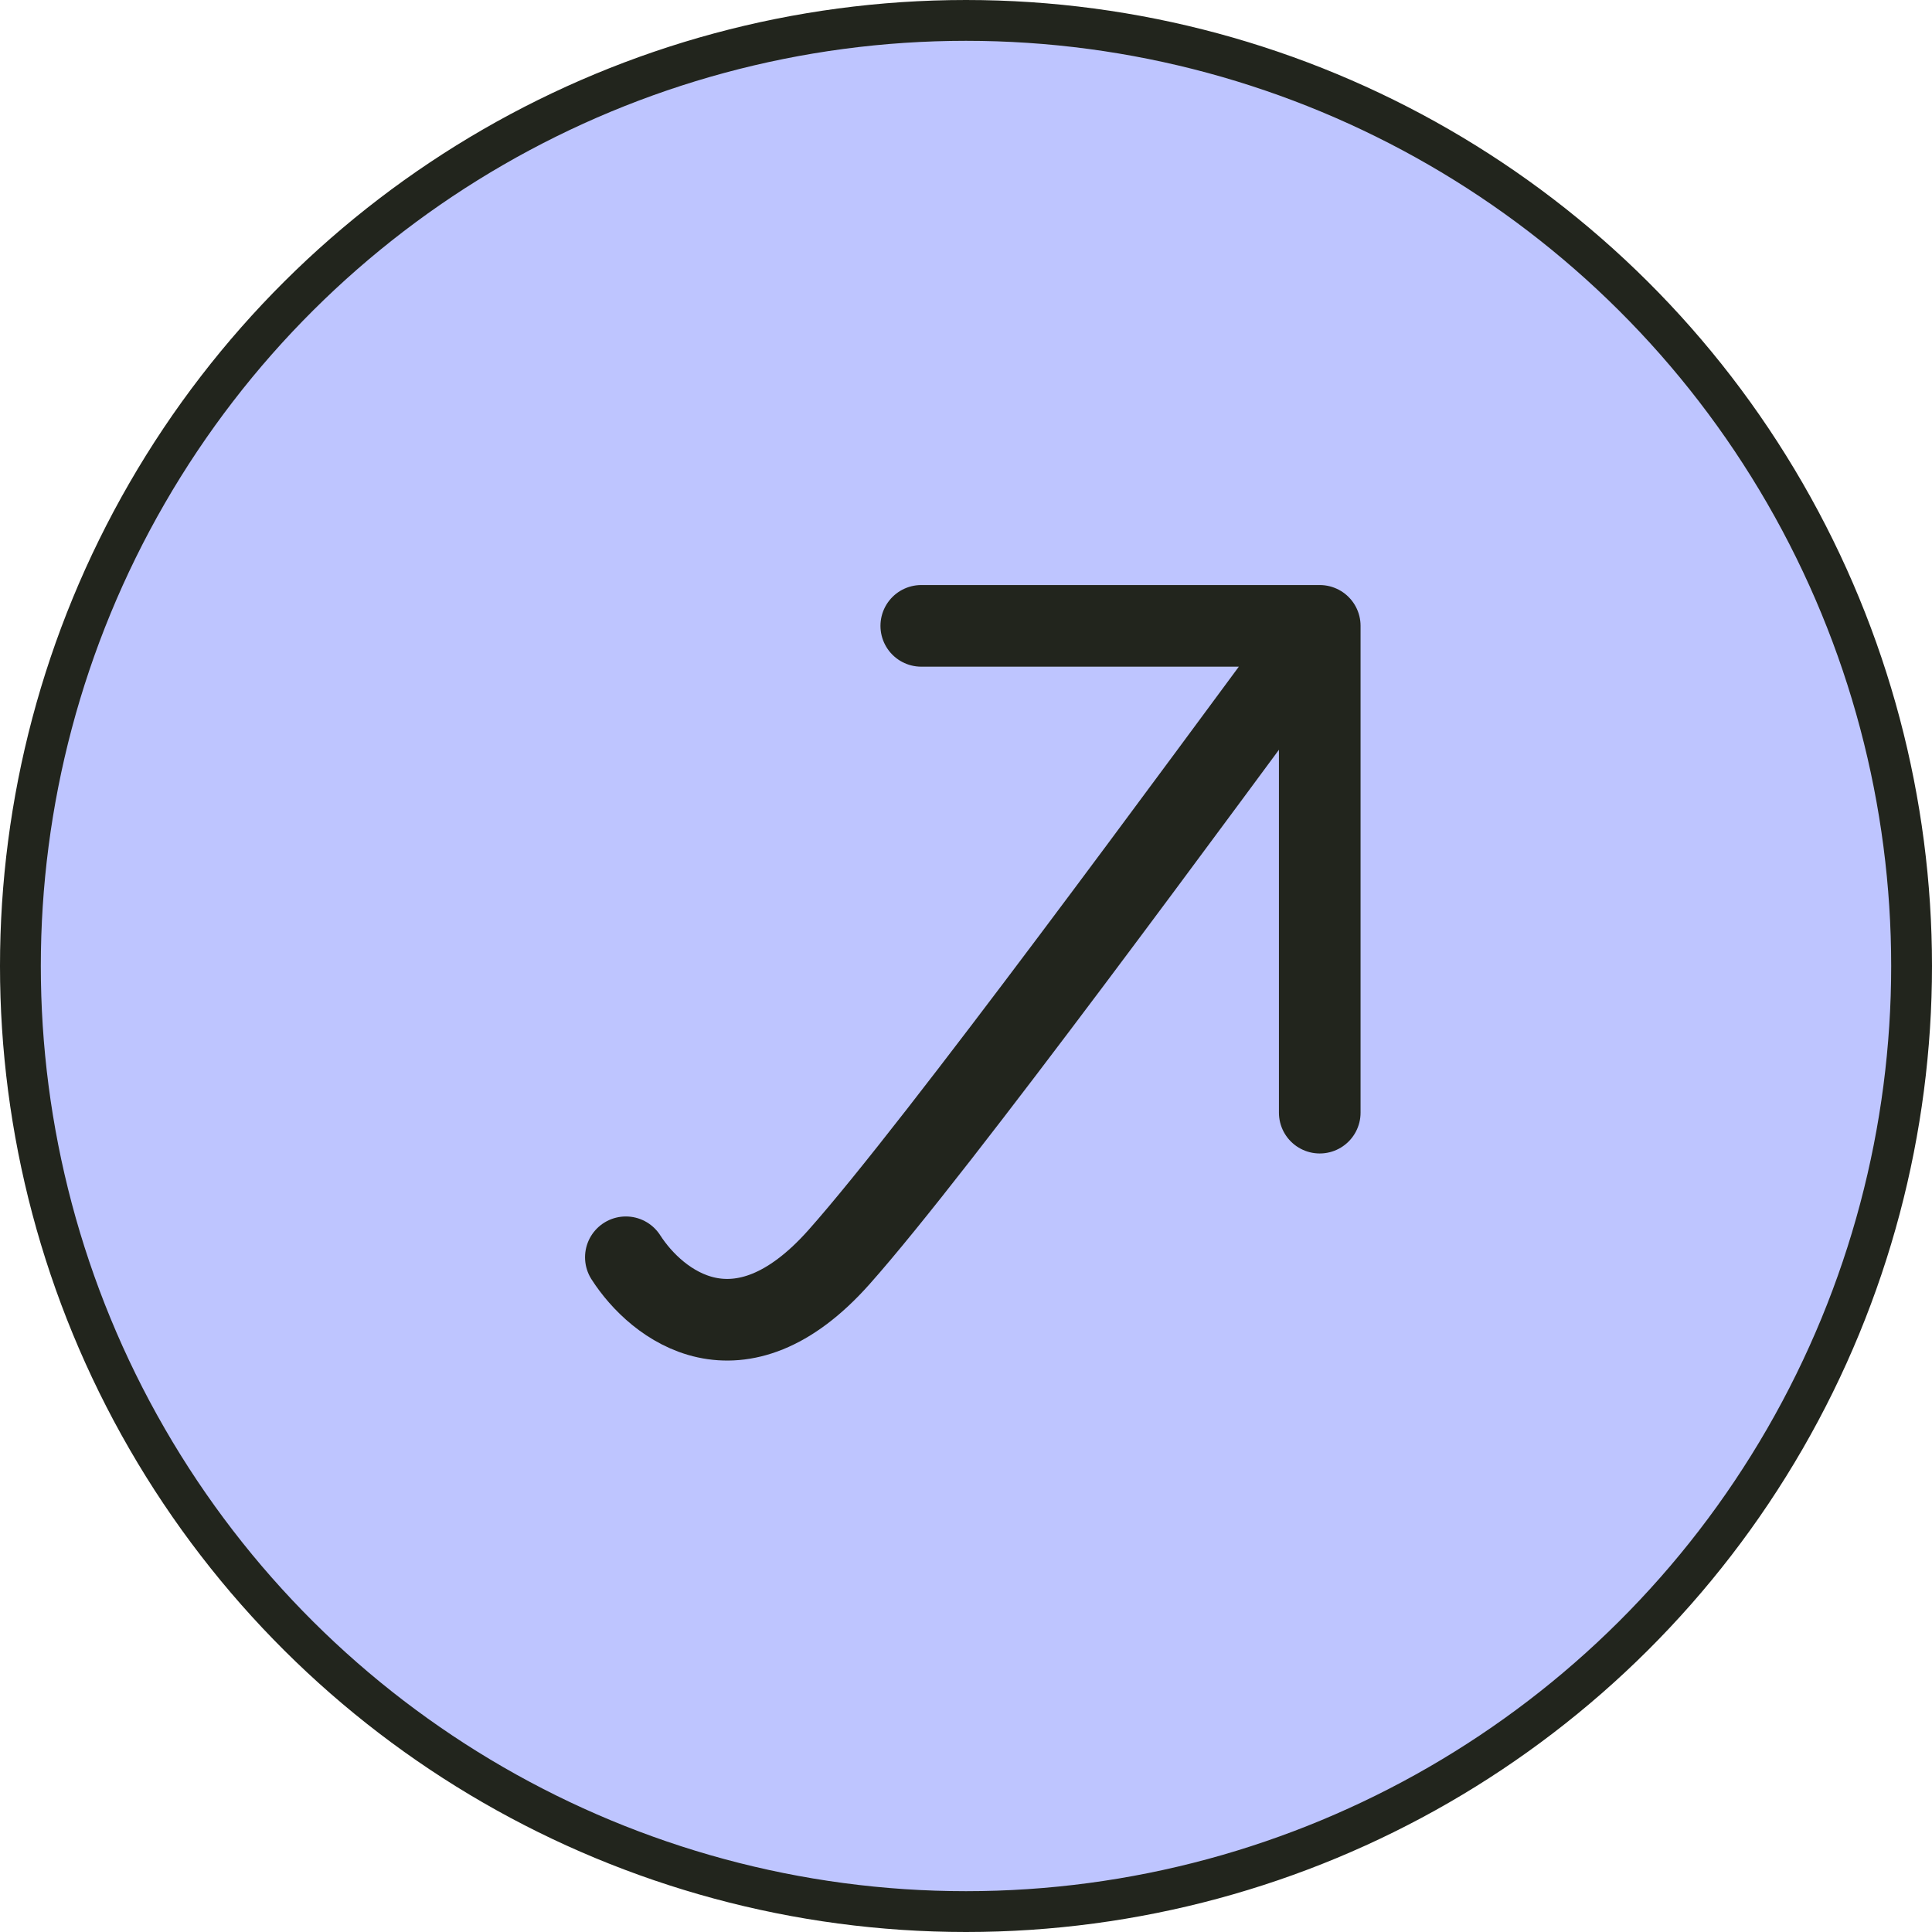 <?xml version="1.0" encoding="UTF-8"?> <svg xmlns="http://www.w3.org/2000/svg" width="142" height="142" viewBox="0 0 142 142" fill="none"> <circle cx="71" cy="71" r="69.5" transform="rotate(-90 71 71)" fill="#BEC5FF" stroke="#22251D" stroke-width="3"></circle> <path d="M46 92.409C48.272 95.952 54.302 100.67 61.654 92.409C69.004 84.148 88.163 57.926 97 46M97 46V81.779M97 46H67.713" stroke="#22251D" stroke-width="6" stroke-linecap="round"></path> </svg> 